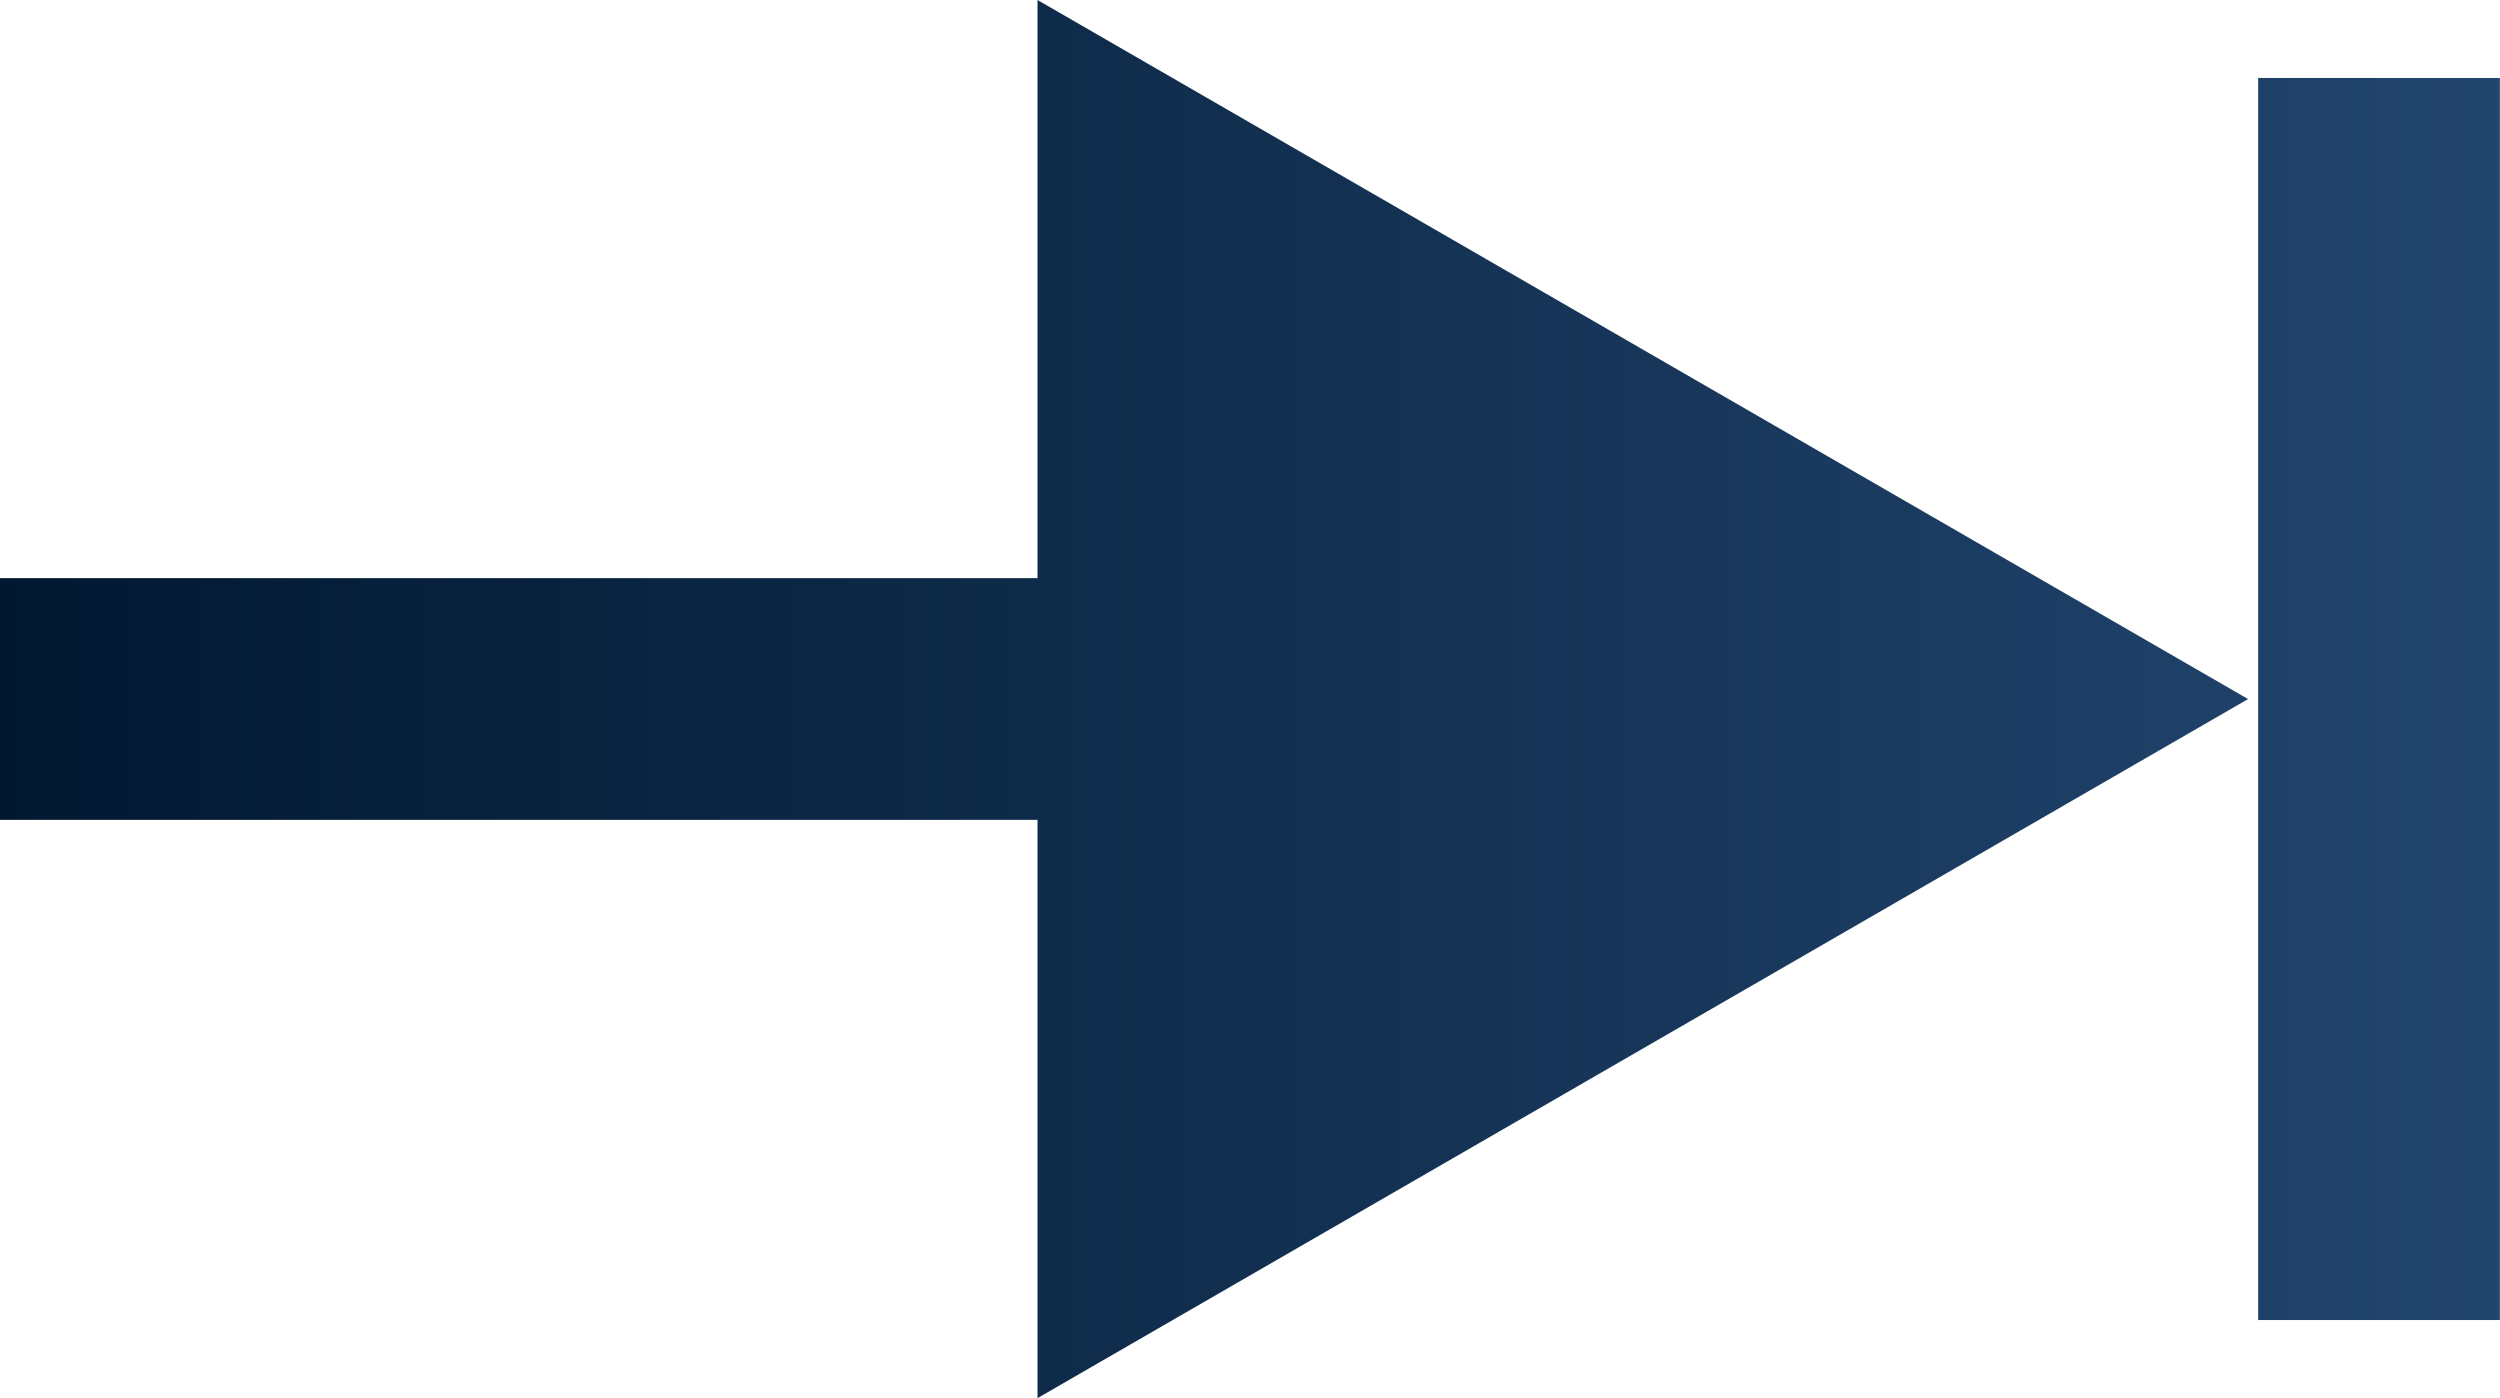 <svg xmlns="http://www.w3.org/2000/svg" xmlns:xlink="http://www.w3.org/1999/xlink" viewBox="0 0 198.48 111"><defs><style>.cls-1{fill:url(#Sfumatura_senza_nome_34);}.cls-2{fill:url(#Sfumatura_senza_nome_34-2);}</style><linearGradient id="Sfumatura_senza_nome_34" x1="8549.55" y1="608.71" x2="8549.55" y2="810.97" gradientTransform="translate(-613.96 8605.04) rotate(-90)" gradientUnits="userSpaceOnUse"><stop offset="0" stop-color="#00172f"/><stop offset="1" stop-color="#22456e"/></linearGradient><linearGradient id="Sfumatura_senza_nome_34-2" x1="8549.54" y1="608.71" x2="8549.54" y2="810.97" xlink:href="#Sfumatura_senza_nome_34"/></defs><title>arrow-title-darkblu</title><g id="Livello_2" data-name="Livello 2"><g id="Livello_1-2" data-name="Livello 1"><rect class="cls-1" y="45.9" width="98.61" height="19.19"/><polygon class="cls-2" points="82.37 111 178.48 55.5 82.37 0 82.37 111"/><rect class="cls-1" x="179.28" y="6.19" width="19.19" height="98.61"/></g></g></svg>